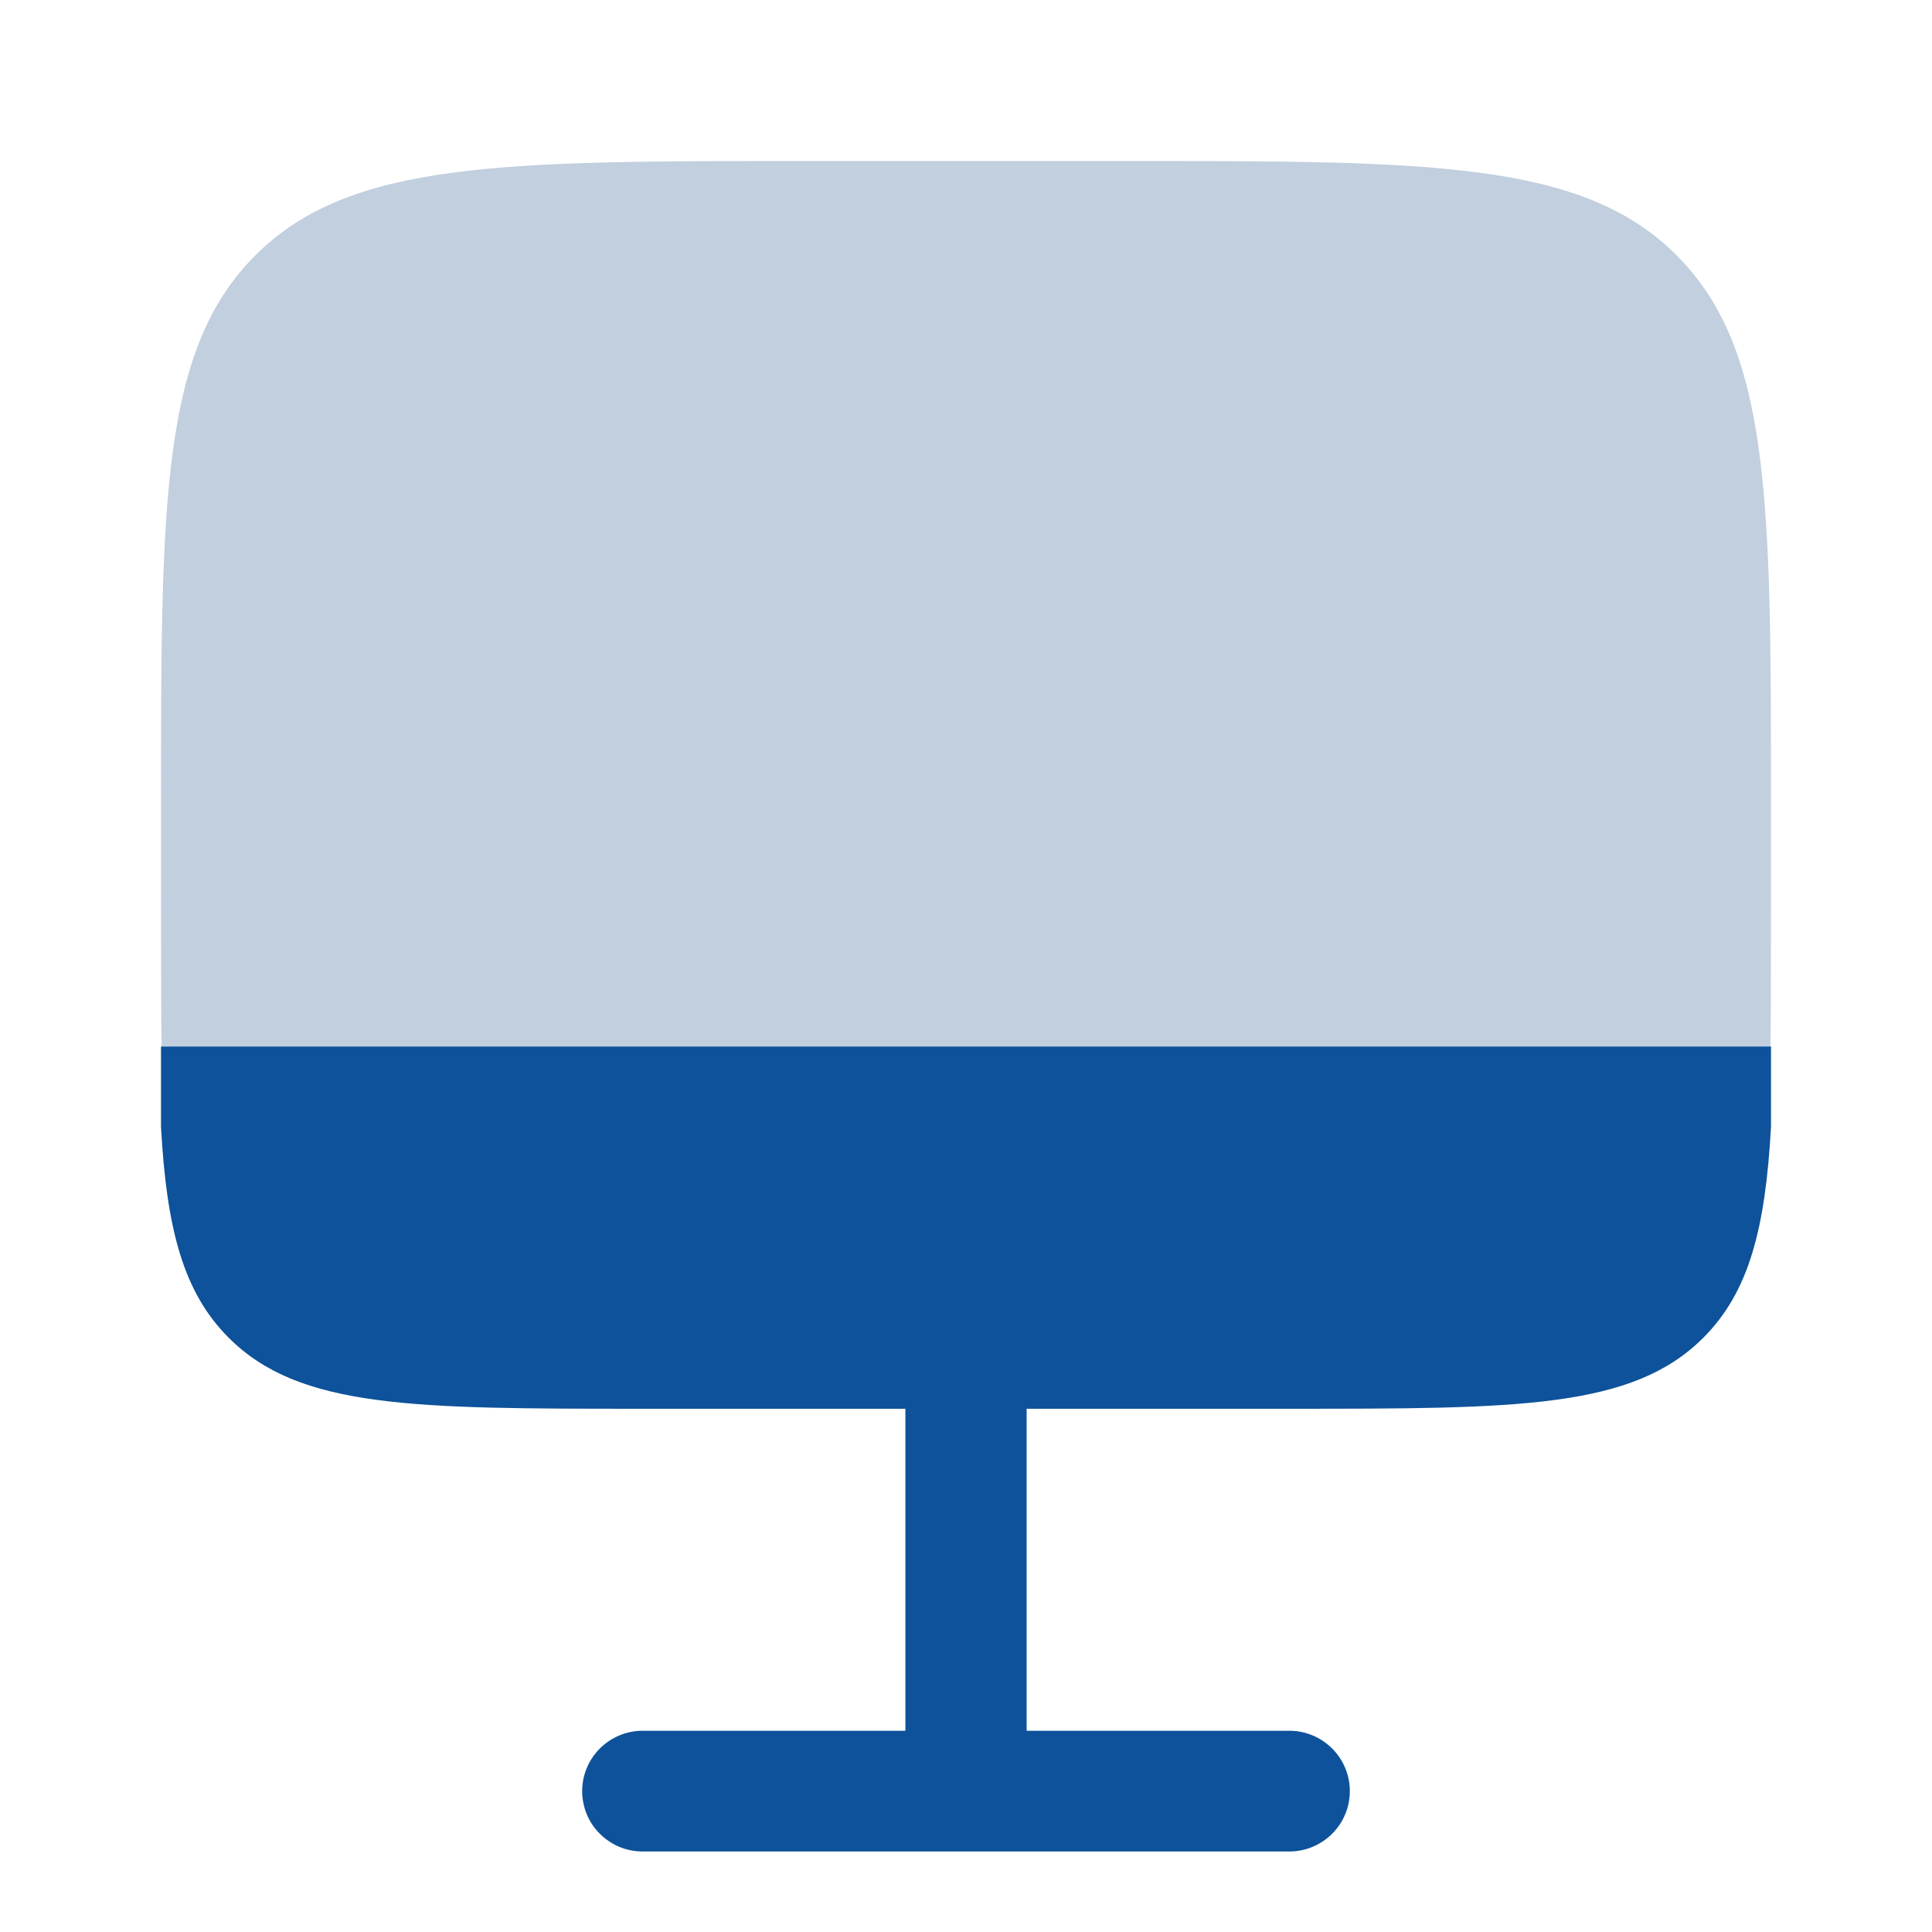 <svg width="24" height="24" viewBox="0 0 24 24" fill="none" xmlns="http://www.w3.org/2000/svg">
<path opacity="0.5" d="M10 2H14C17.771 2 19.657 2 20.828 3.172C21.999 4.344 22 6.229 22 10V11C22 11.552 22 12.55 21.994 13H2.007C2 12.55 2 11.552 2 11V10C2 6.229 2 4.343 3.172 3.172C4.344 2.001 6.229 2 10 2Z" fill="#84A1BF"/>
<path d="M7.985 17.5C5.145 17.5 3.725 17.5 2.844 16.621C2.272 16.052 2.07 15.258 2 14V13H22V14C21.93 15.258 21.728 16.052 21.156 16.621C20.274 17.5 18.855 17.5 16.016 17.5H12.753V21.5H16.015C16.431 21.5 16.768 21.836 16.768 22.25C16.768 22.664 16.431 23 16.015 23H7.985C7.886 23 7.788 22.981 7.697 22.944C7.606 22.906 7.523 22.851 7.453 22.781C7.383 22.712 7.327 22.629 7.289 22.538C7.252 22.447 7.232 22.349 7.232 22.25C7.232 21.836 7.569 21.5 7.985 21.5H11.247V17.5H7.985Z" fill="#0D529A"/>
</svg>
